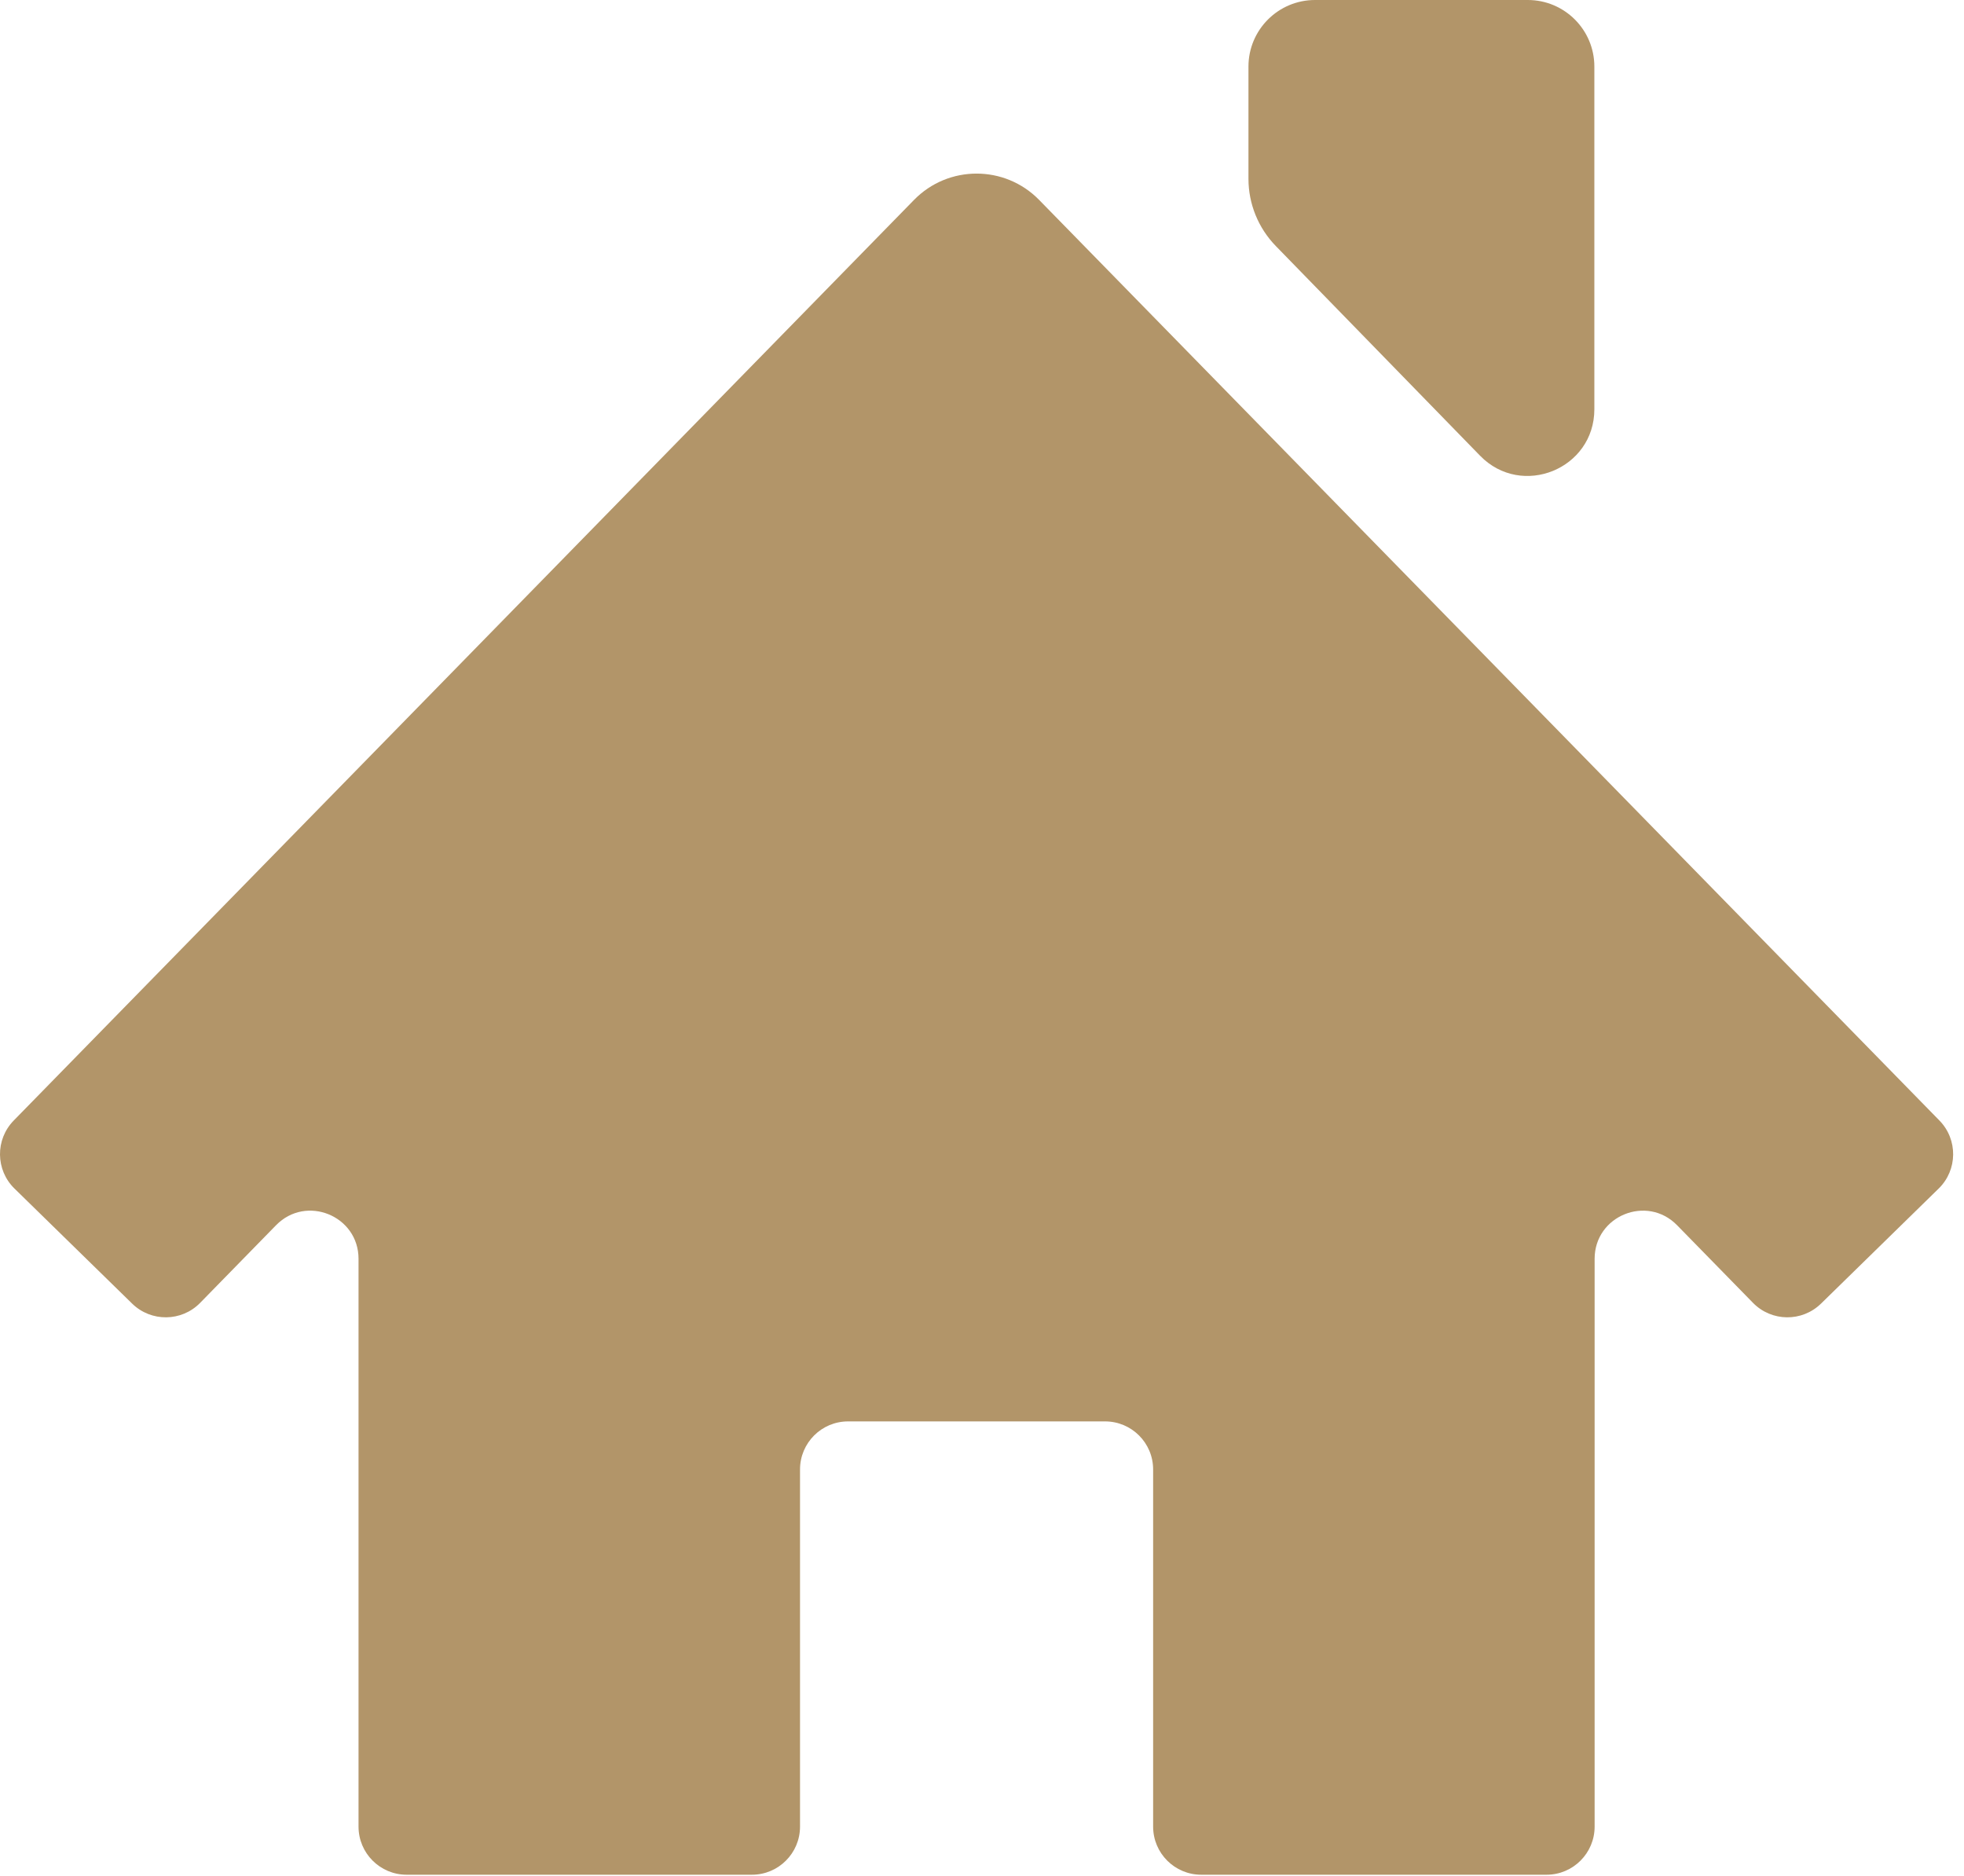 <?xml version="1.0" encoding="UTF-8"?>
<svg xmlns="http://www.w3.org/2000/svg" width="67" height="64" viewBox="0 0 67 64" fill="none">
  <path d="M66.162 38.226L35.448 6.819C34.278 5.623 32.352 5.623 31.182 6.819L0.468 38.226C-0.166 38.874 -0.154 39.913 0.493 40.546L4.508 44.472C5.156 45.105 6.194 45.094 6.828 44.446L9.418 41.797C10.446 40.746 12.231 41.474 12.231 42.944V62.314C12.231 63.22 12.966 63.955 13.872 63.955H25.651C26.557 63.955 27.292 63.22 27.292 62.314V50.13C27.292 49.224 28.026 48.49 28.932 48.49H37.698C38.604 48.49 39.338 49.224 39.338 50.13V62.314C39.338 63.22 40.073 63.955 40.979 63.955H52.759C53.664 63.955 54.399 63.22 54.399 62.314V42.944C54.399 41.474 56.184 40.746 57.212 41.798L59.802 44.446C60.436 45.094 61.474 45.105 62.122 44.472L66.137 40.546C66.784 39.913 66.796 38.874 66.162 38.226Z" fill="#B29569"></path>
  <path d="M52.119 0H44.861C43.607 0 42.59 1.017 42.59 2.271V6.099C42.59 6.956 42.925 7.779 43.523 8.393L50.492 15.547C51.914 17.006 54.39 15.999 54.39 13.962V2.271C54.39 1.017 53.373 0 52.119 0Z" fill="#B29569"></path>
</svg>
